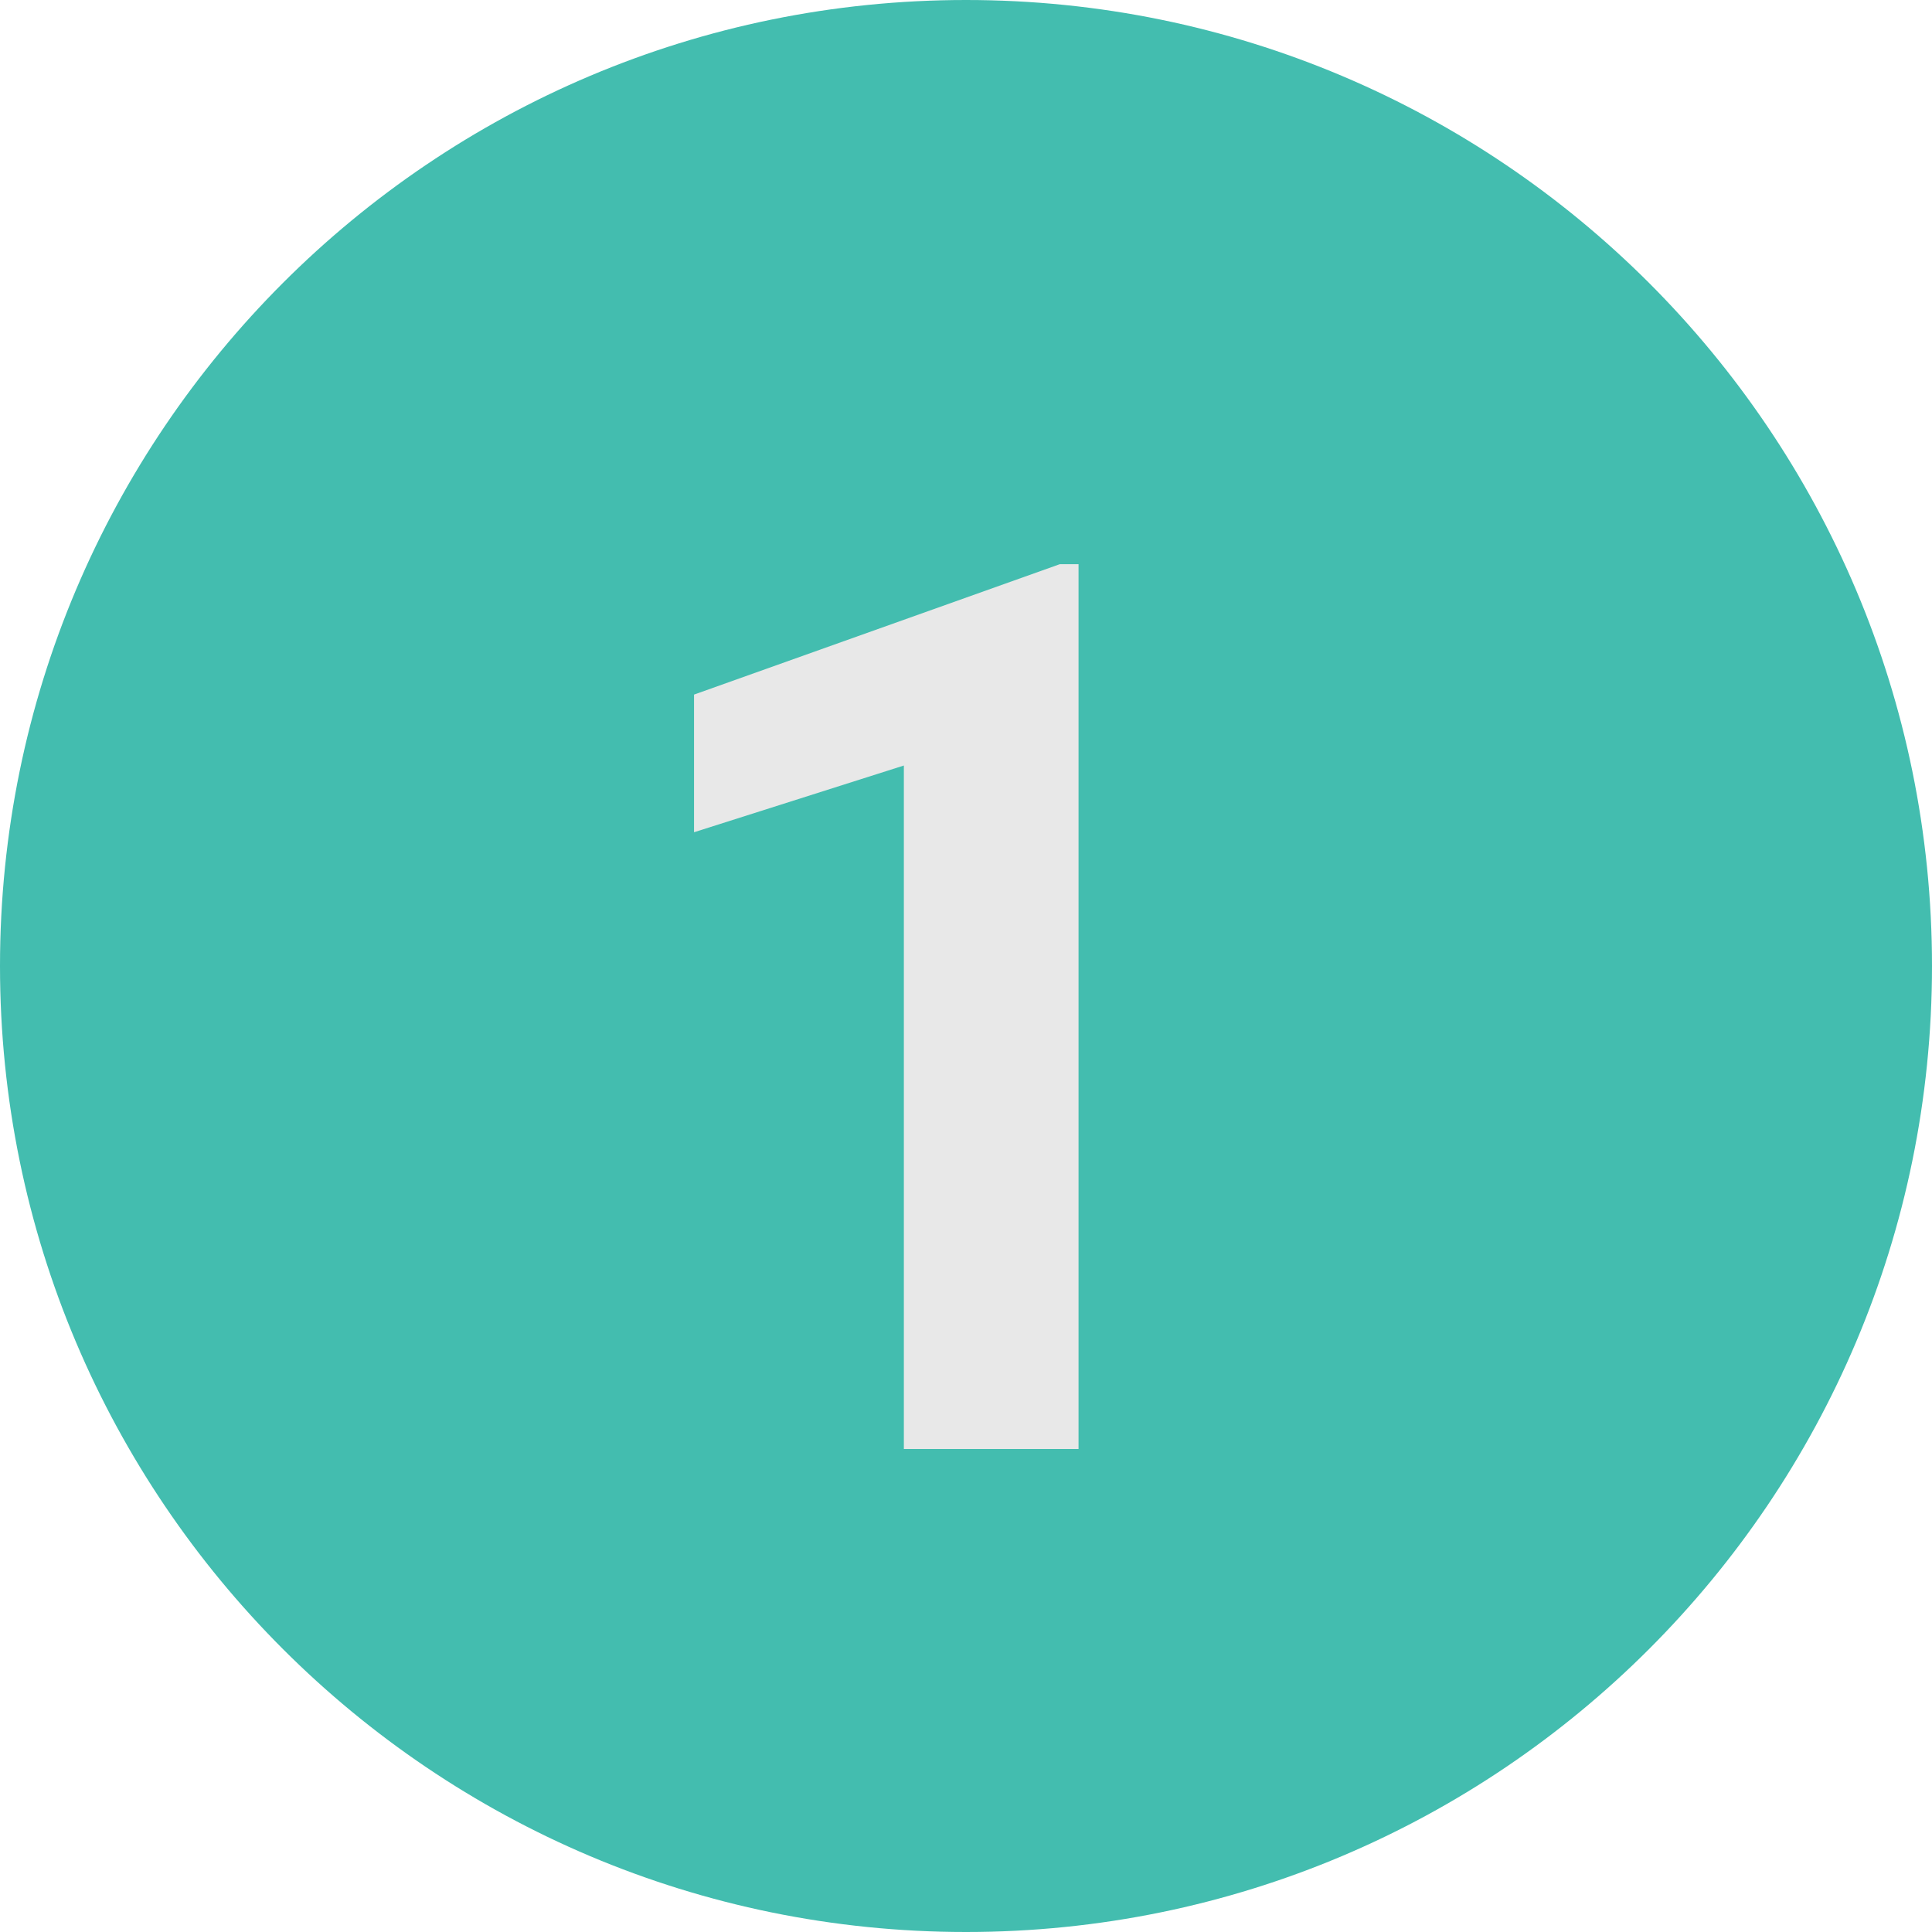 <svg width="56" height="56" viewBox="0 0 56 56" fill="none" xmlns="http://www.w3.org/2000/svg">
<g clip-path="url(#clip0_1_12808)">
<path d="M28 56C43.464 56 56 43.464 56 28C56 12.536 43.464 0 28 0C12.536 0 0 12.536 0 28C0 43.464 12.536 56 28 56Z" fill="#43BDAF"/>
<path d="M31.262 16.354V42H26.199V22.189L20.117 24.123V20.133L30.717 16.354H31.262Z" fill="#E8E8E8"/>
</g>
<defs>
<clipPath id="clip0_1_12808">
<rect width="56" height="56" fill="white"/>
</clipPath>
</defs>
</svg>
